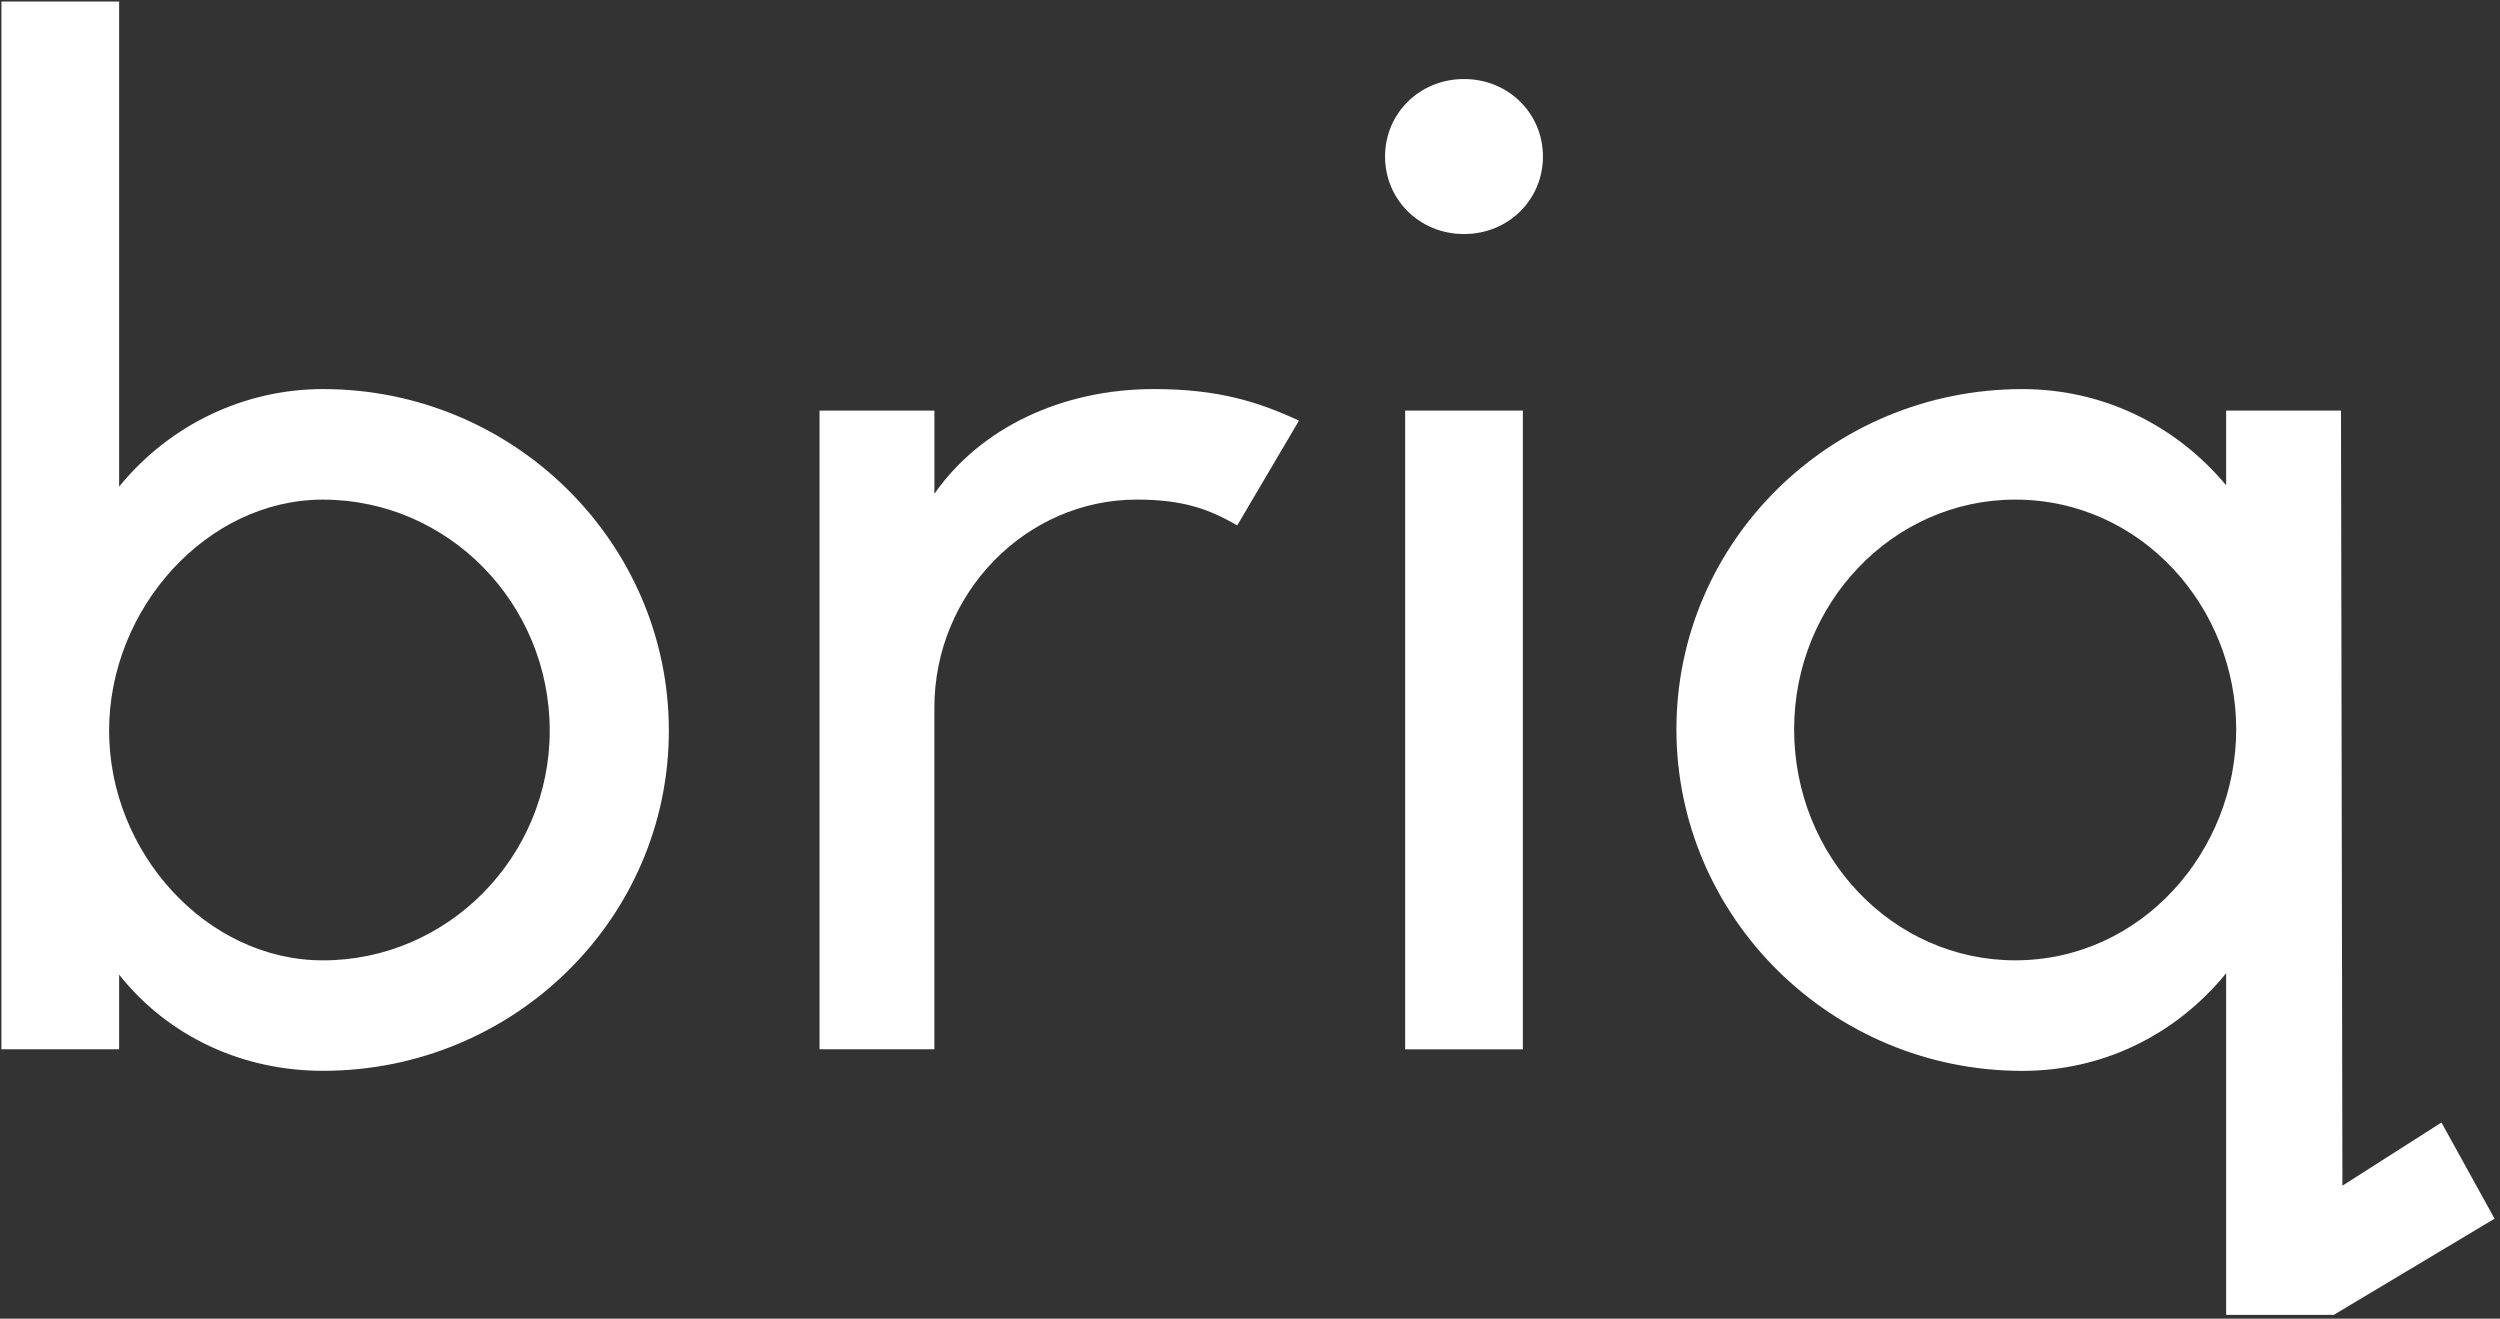 <svg xmlns="http://www.w3.org/2000/svg" width="91" height="48" viewBox="0 0 91 48">
    <rect x="0" y="0" width="91" height="48" fill="#333333" stroke="none"/>
    <g fill="#FFF">
        <path d="M.052.056h4.284v17.658c1.829-2.246 4.546-3.552 7.42-3.552 6.948 0 12.59 5.59 12.59 12.434 0 6.844-5.642 12.382-12.59 12.382-2.874 0-5.591-1.202-7.42-3.5v2.716H.052V.056zM20.01 26.598c0-4.65-3.71-8.412-8.255-8.412-4.232 0-7.784 3.97-7.784 8.412 0 4.44 3.552 8.359 7.784 8.359 4.545 0 8.255-3.762 8.255-8.36zM29.832 14.945h4.18v3.03c1.671-2.403 4.65-3.813 7.993-3.813 2.35 0 3.814.47 5.277 1.149l-2.247 3.814c-.993-.575-1.933-.94-3.657-.94-4.023 0-7.367 3.395-7.367 7.575v12.434h-4.18V14.945zM53.29 2.877c1.62 0 2.873 1.254 2.873 2.821 0 1.567-1.254 2.821-2.873 2.821-1.62 0-2.874-1.254-2.874-2.821 0-1.567 1.254-2.821 2.874-2.821zm-2.142 12.068h4.284v23.25h-4.284v-23.25zM81.032 35.427c-1.881 2.299-4.545 3.553-7.419 3.553-6.949 0-12.591-5.59-12.591-12.435 0-6.844 5.642-12.382 12.591-12.382 2.874 0 5.538 1.254 7.419 3.5v-2.716h4.18l.052 28.212 3.605-2.299 1.933 3.5-5.852 3.501h-3.918V35.427zm.366-8.882c0-4.44-3.449-8.359-8.046-8.359-4.441 0-8.046 3.762-8.046 8.36 0 4.65 3.605 8.41 8.046 8.41 4.597 0 8.046-3.97 8.046-8.41z"/>
    </g>
</svg>
